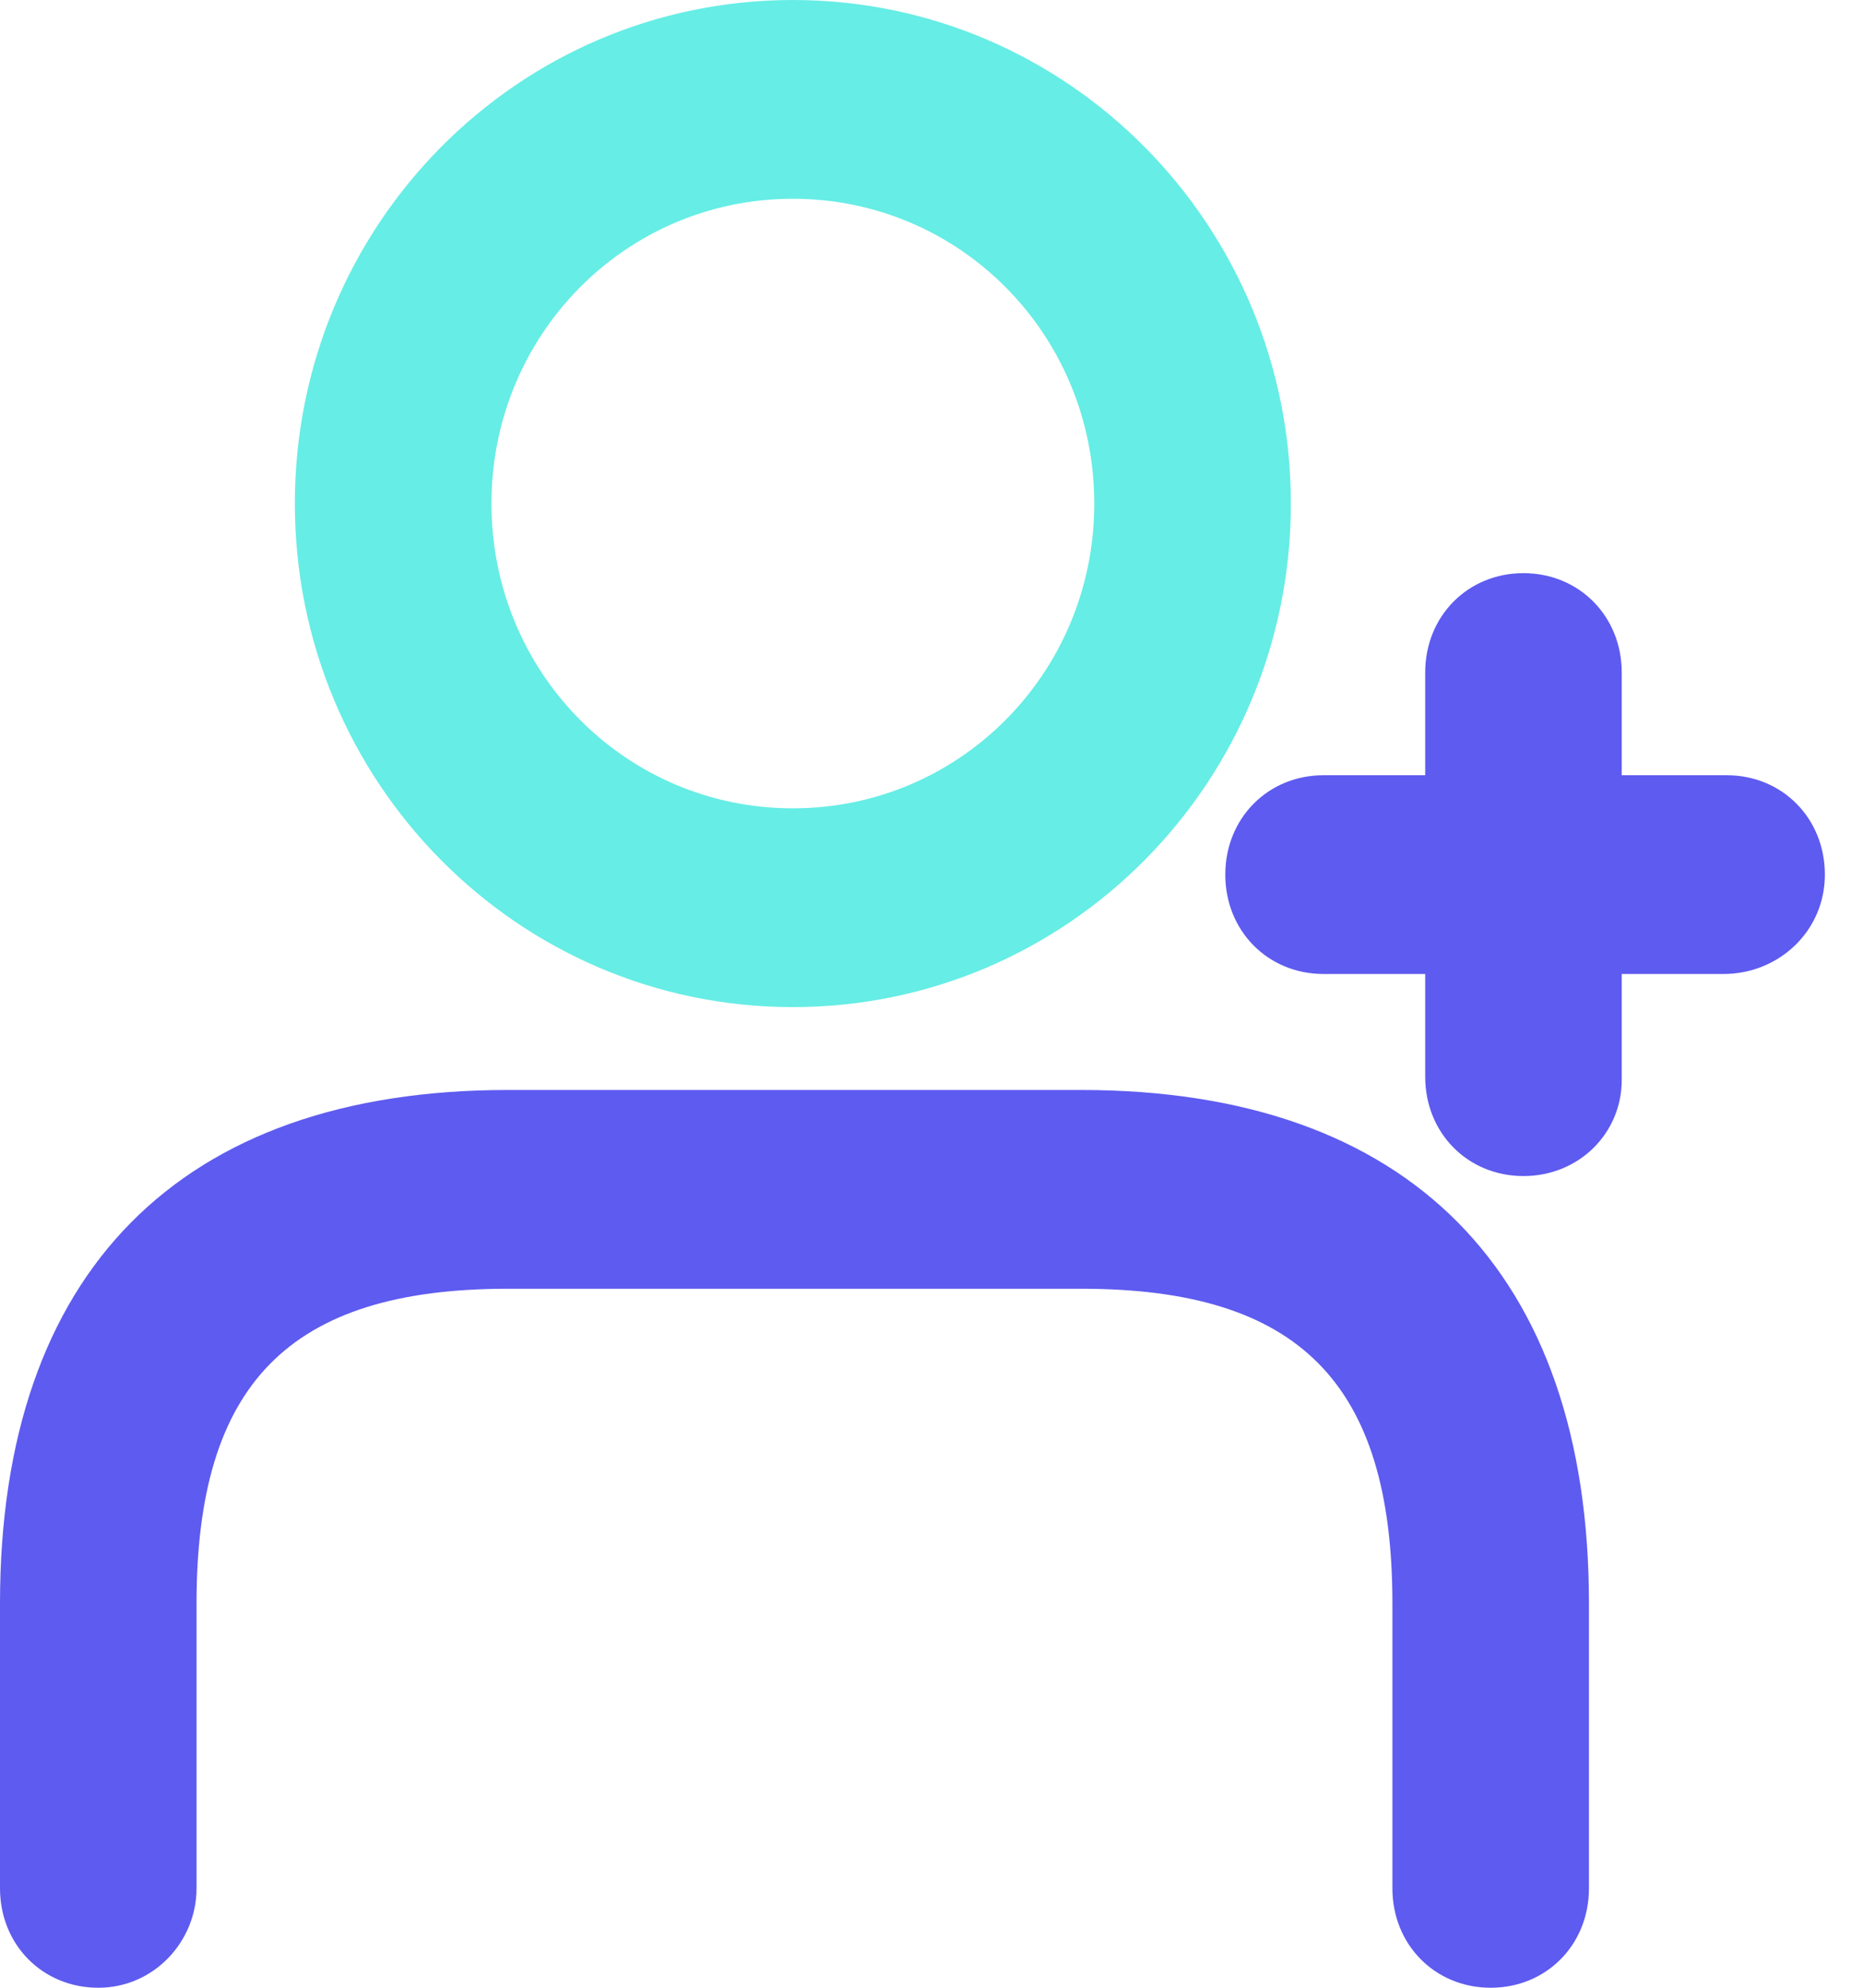 <svg width="30" height="32" xmlns="http://www.w3.org/2000/svg"><g fill-rule="nonzero" fill="none"><path d="M1.583 32C.686 32 0 31.307 0 30.4v-4.587c0-5.333 2.902-8.266 8.177-8.266h9.233c5.276 0 8.177 2.933 8.177 8.266V30.4c0 .907-.685 1.6-1.582 1.6s-1.583-.693-1.583-1.6v-4.587c0-3.573-1.53-5.066-5.012-5.066H8.177c-3.534 0-5.012 1.546-5.012 5.066V30.4c0 .853-.685 1.6-1.582 1.6z" fill="#5E5BF0"/><path d="M12.767 16.213c-4.431 0-8.019-3.626-8.019-8.106S8.336 0 12.768 0c4.431 0 8.019 3.627 8.019 8.107 0 4.48-3.588 8.106-8.02 8.106zm0-13.013c-2.69 0-4.853 2.187-4.853 4.907s2.163 4.906 4.853 4.906c2.691 0 4.854-2.186 4.854-4.906 0-2.72-2.163-4.907-4.854-4.907z" fill="#66EDE5"/><path d="M27.75 15.68h-6.436c-.897 0-1.583-.693-1.583-1.6 0-.907.686-1.6 1.583-1.6h6.49c.896 0 1.582.693 1.582 1.6 0 .907-.739 1.6-1.635 1.6z" fill="#5E5BF0"/><path d="M24.532 18.933c-.897 0-1.582-.693-1.582-1.6v-6.506c0-.907.685-1.6 1.582-1.6s1.583.693 1.583 1.6v6.56c0 .853-.686 1.546-1.583 1.546z" fill="#5E5BF0"/></g></svg>